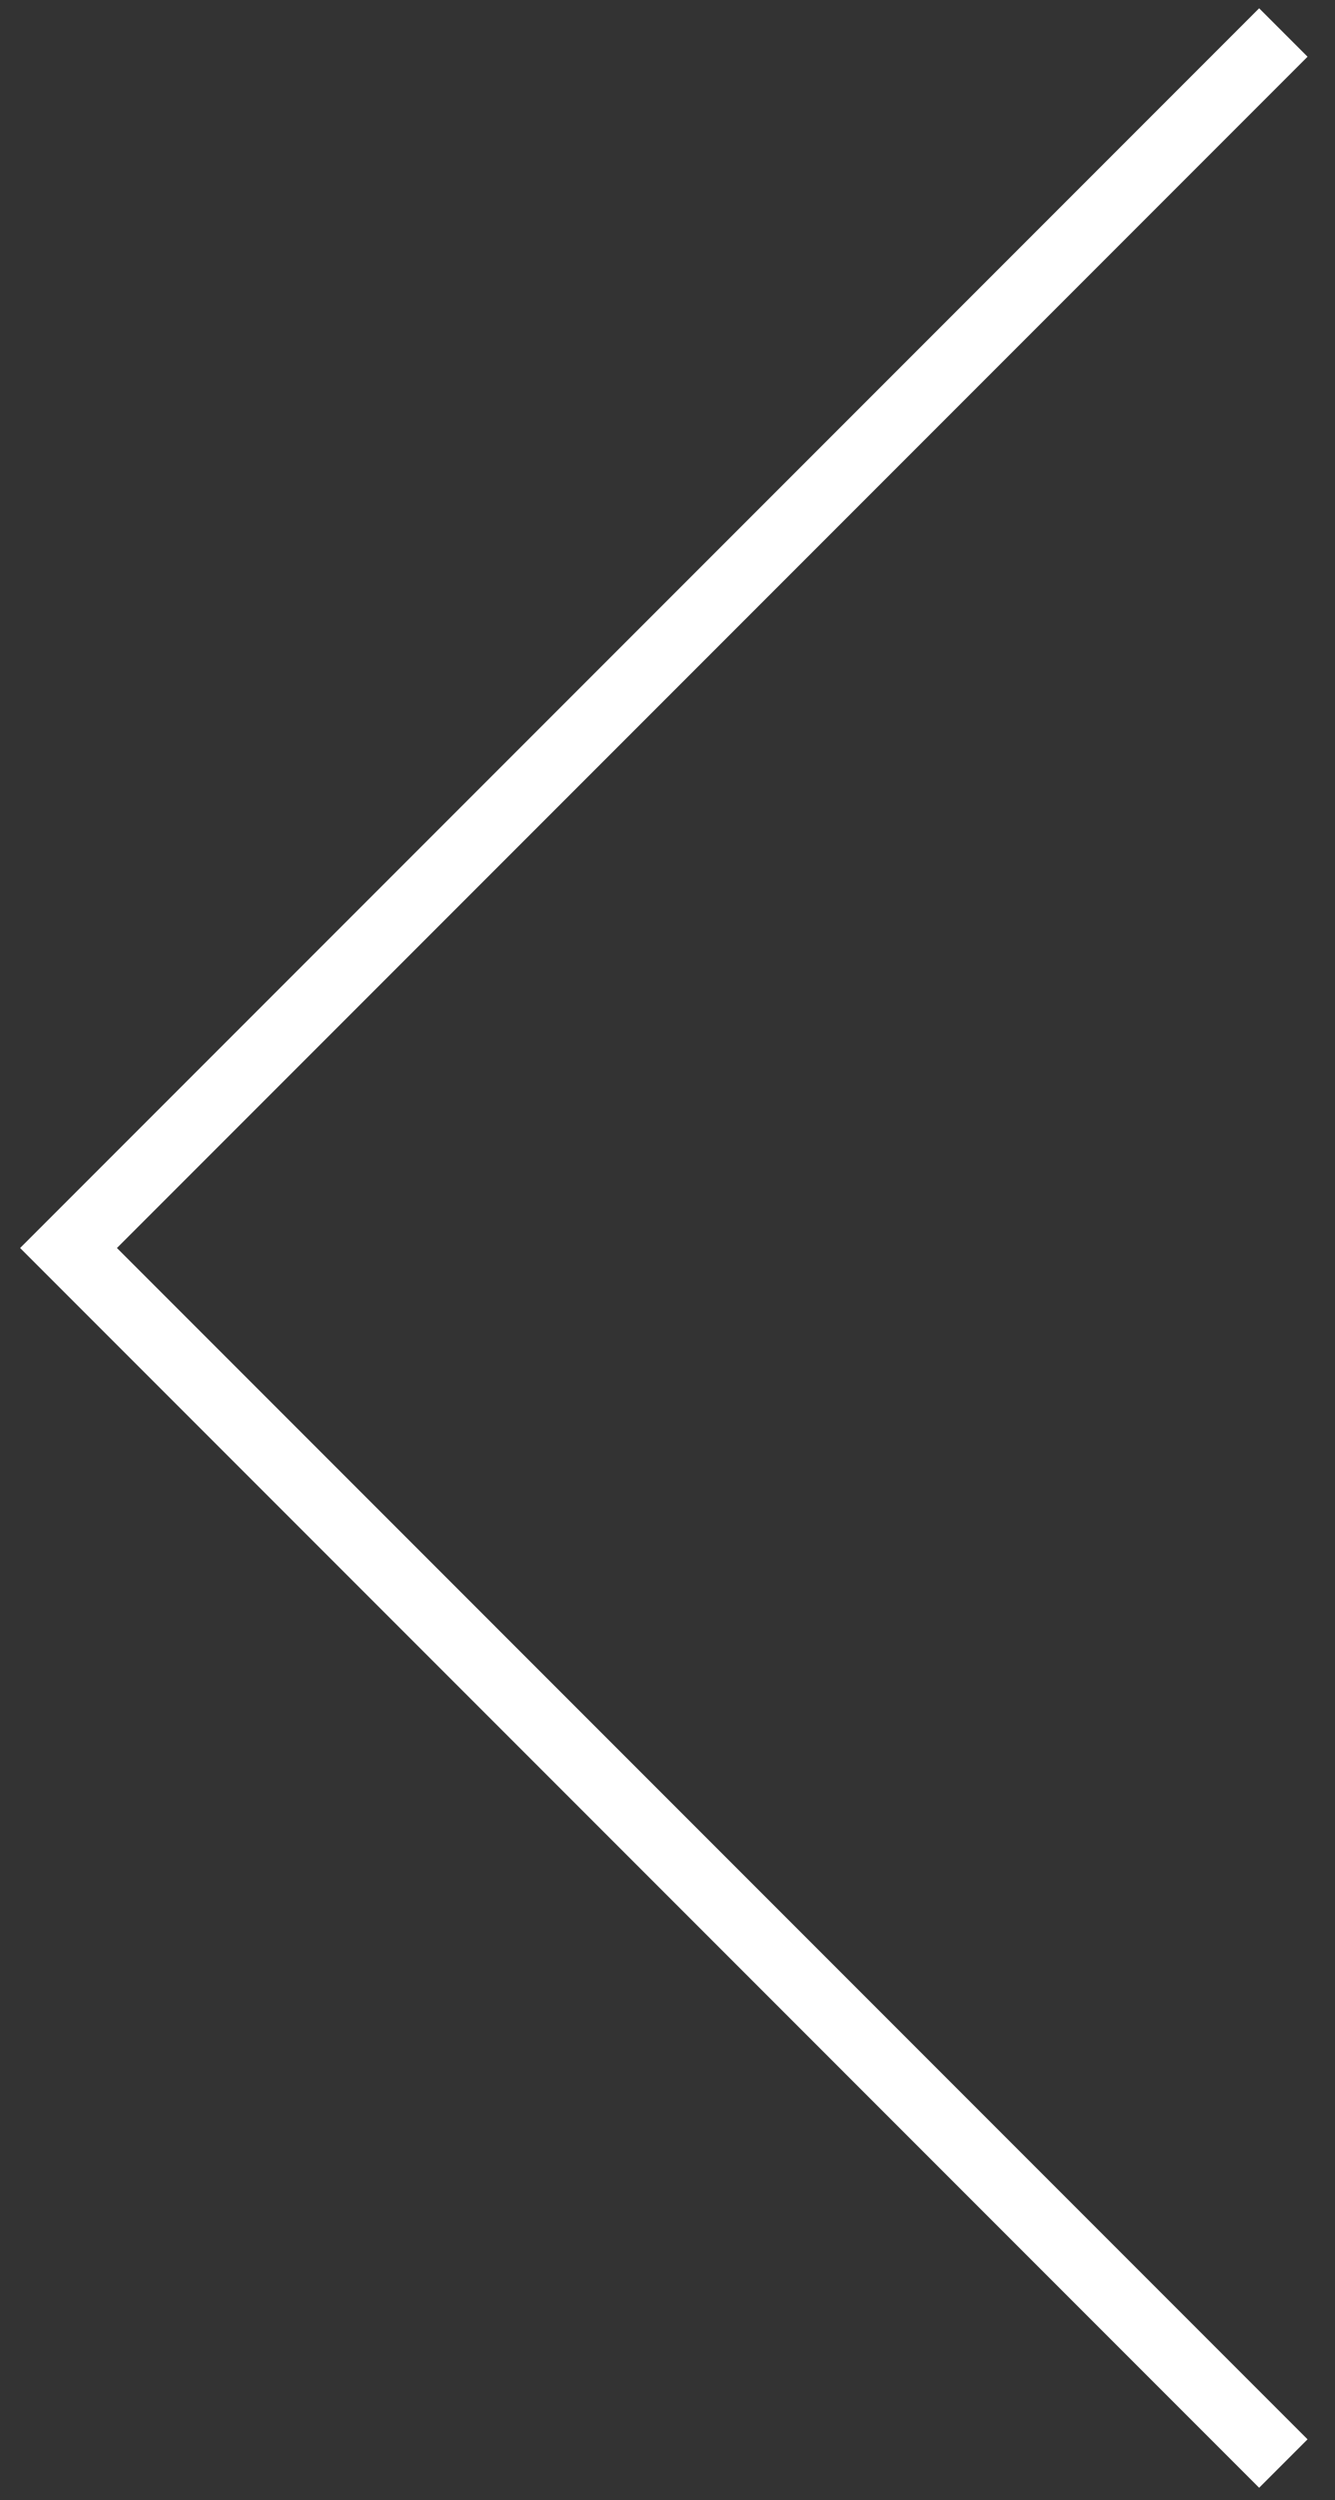 <?xml version="1.0" encoding="UTF-8"?> <svg xmlns="http://www.w3.org/2000/svg" width="39" height="73" viewBox="0 0 39 73" fill="none"><rect x="0" y="0" width="39" height="73" fill="#333333" stroke="none"/> <path d="M37.491 0.949L2.002 36.438L37.491 71.928" stroke="white" stroke-width="2"></path> </svg> 